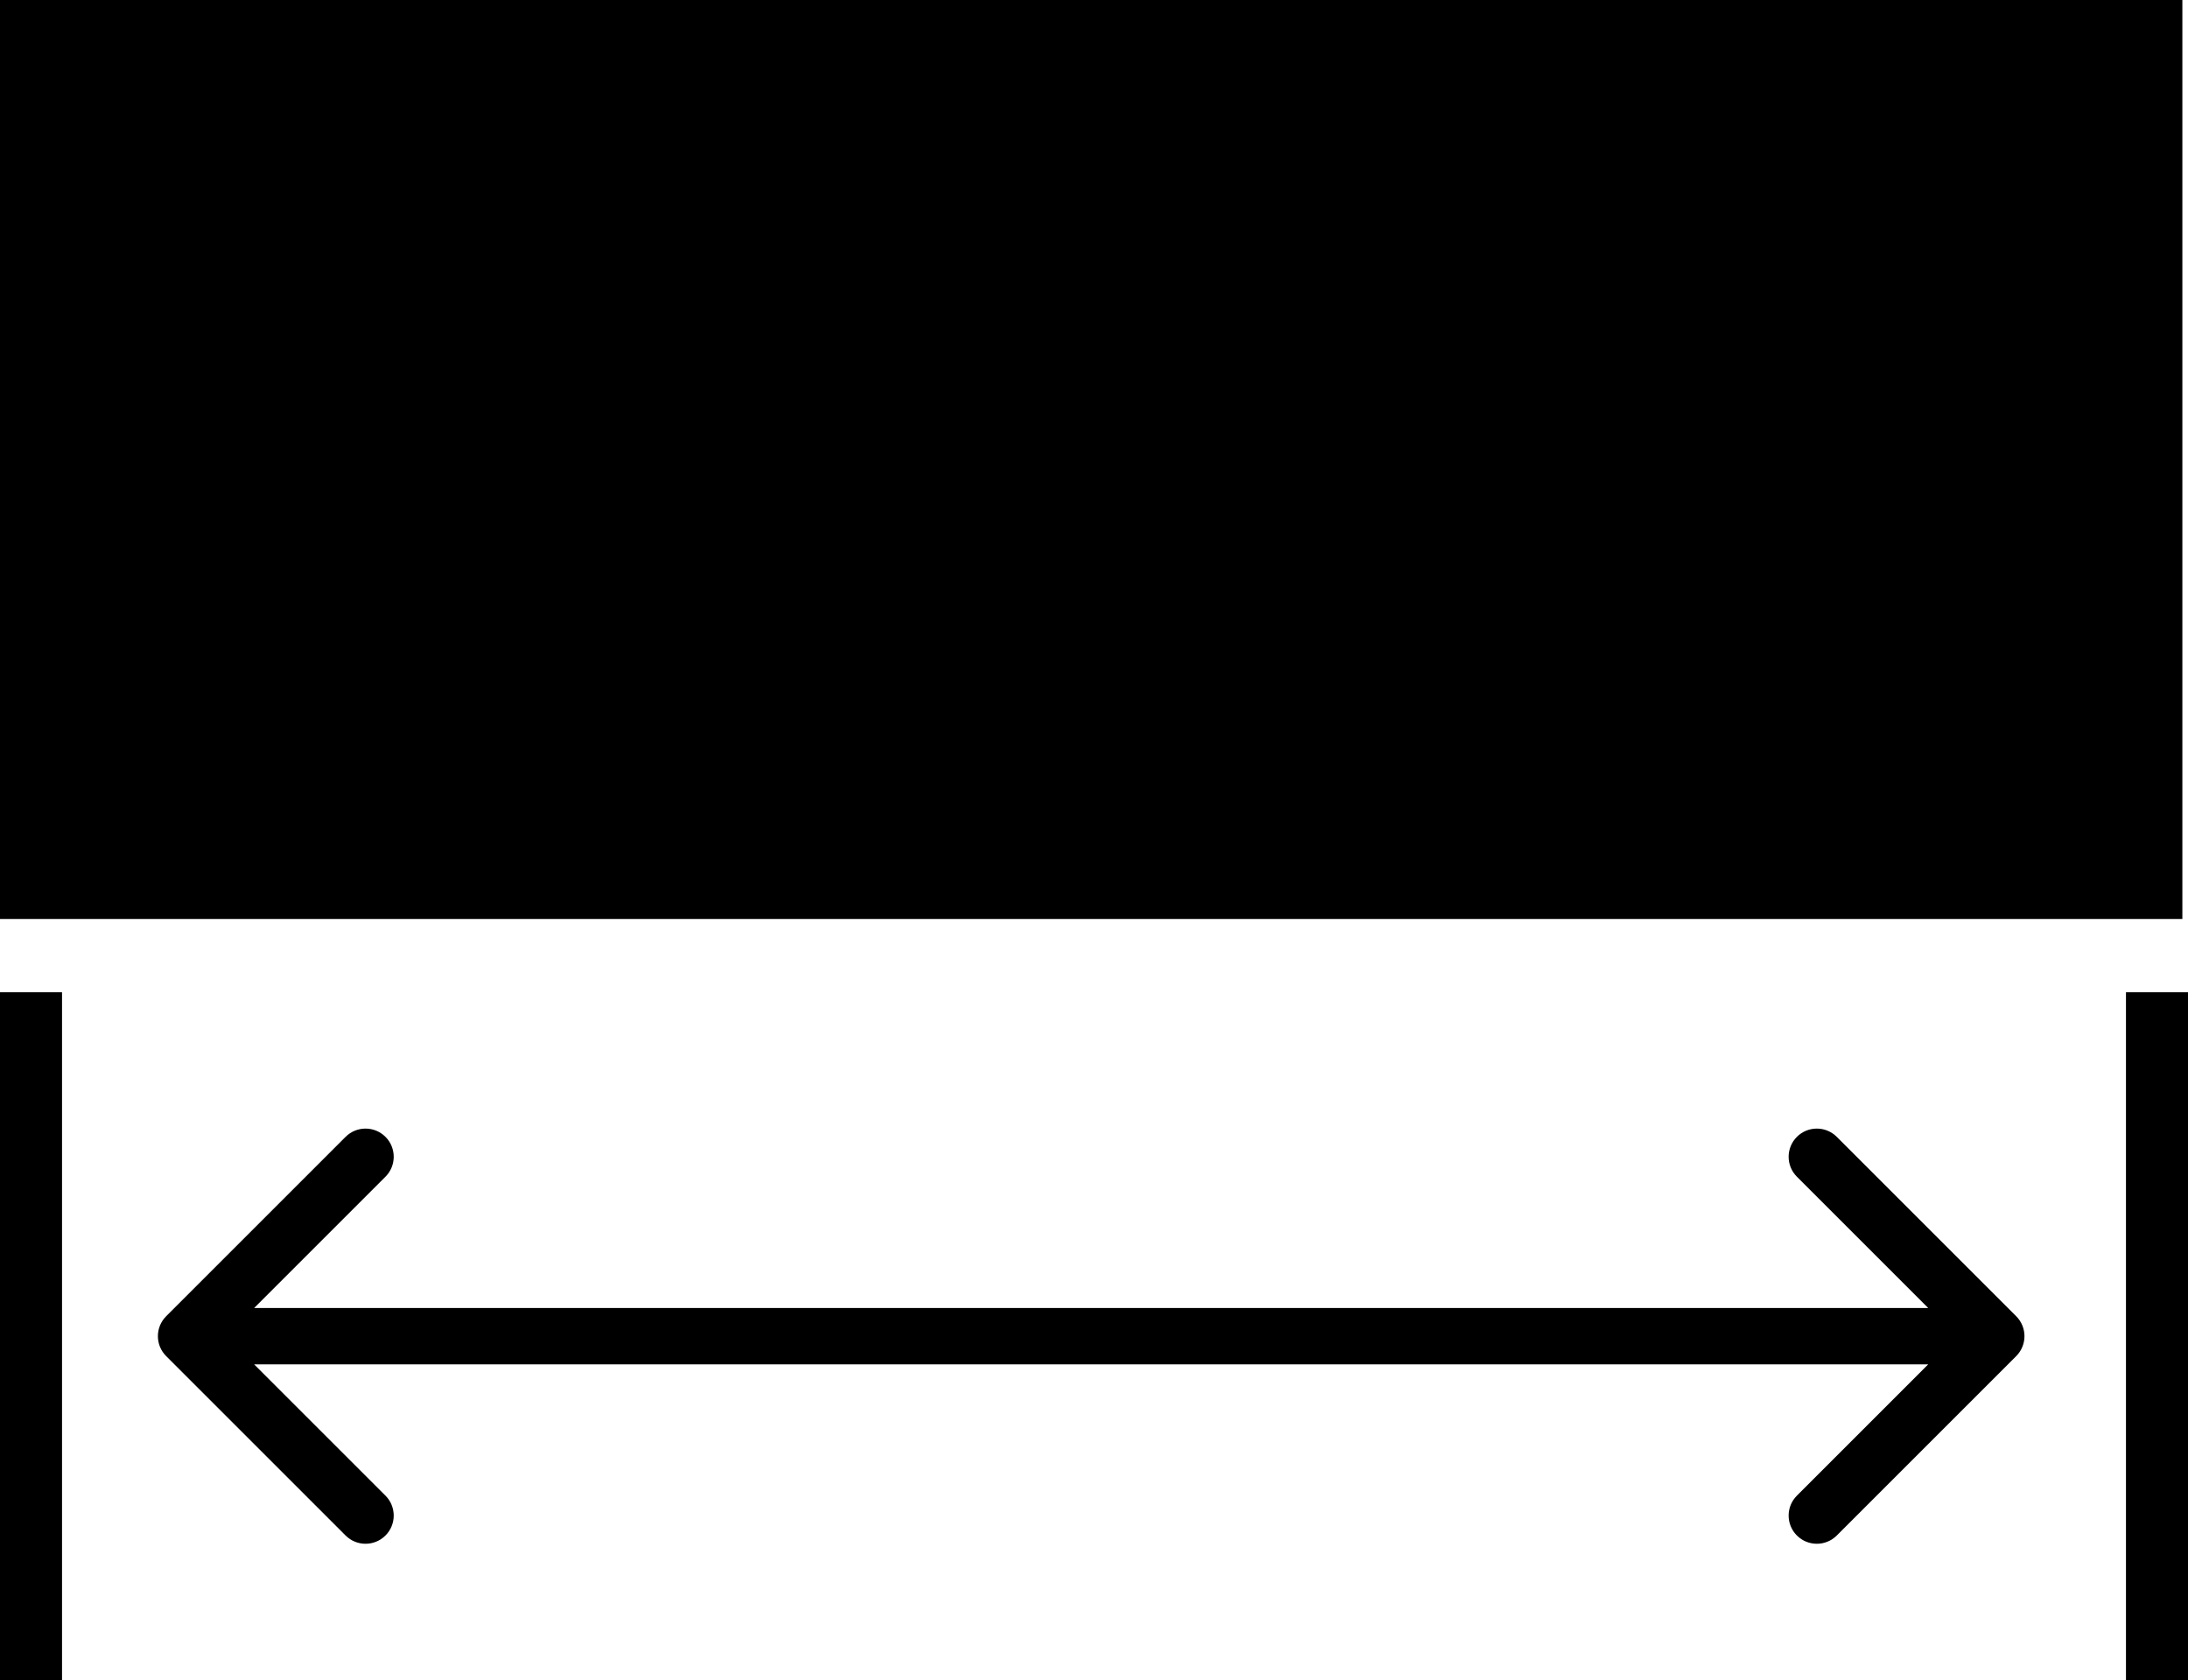<?xml version="1.0" encoding="UTF-8"?> <svg xmlns="http://www.w3.org/2000/svg" width="388" height="298" viewBox="0 0 388 298" fill="none"><rect x="0.5" y="0.5" width="386" height="162" fill="black" stroke="black"></rect><path d="M29.465 233.464C27.512 235.417 27.512 238.583 29.465 240.536L61.284 272.355C63.237 274.308 66.403 274.308 68.355 272.355C70.308 270.403 70.308 267.237 68.355 265.284L40.071 237L68.355 208.716C70.308 206.763 70.308 203.597 68.355 201.645C66.403 199.692 63.237 199.692 61.284 201.645L29.465 233.464ZM357.536 240.536C359.488 238.583 359.488 235.417 357.536 233.464L325.716 201.645C323.763 199.692 320.597 199.692 318.645 201.645C316.692 203.597 316.692 206.763 318.645 208.716L346.929 237L318.645 265.284C316.692 267.237 316.692 270.403 318.645 272.355C320.597 274.308 323.763 274.308 325.716 272.355L357.536 240.536ZM33 242H354V232H33V242Z" fill="black"></path><line x1="5.5" y1="176" x2="5.5" y2="298" stroke="black" stroke-width="11"></line><line x1="382.5" y1="176" x2="382.5" y2="298" stroke="black" stroke-width="11"></line></svg> 